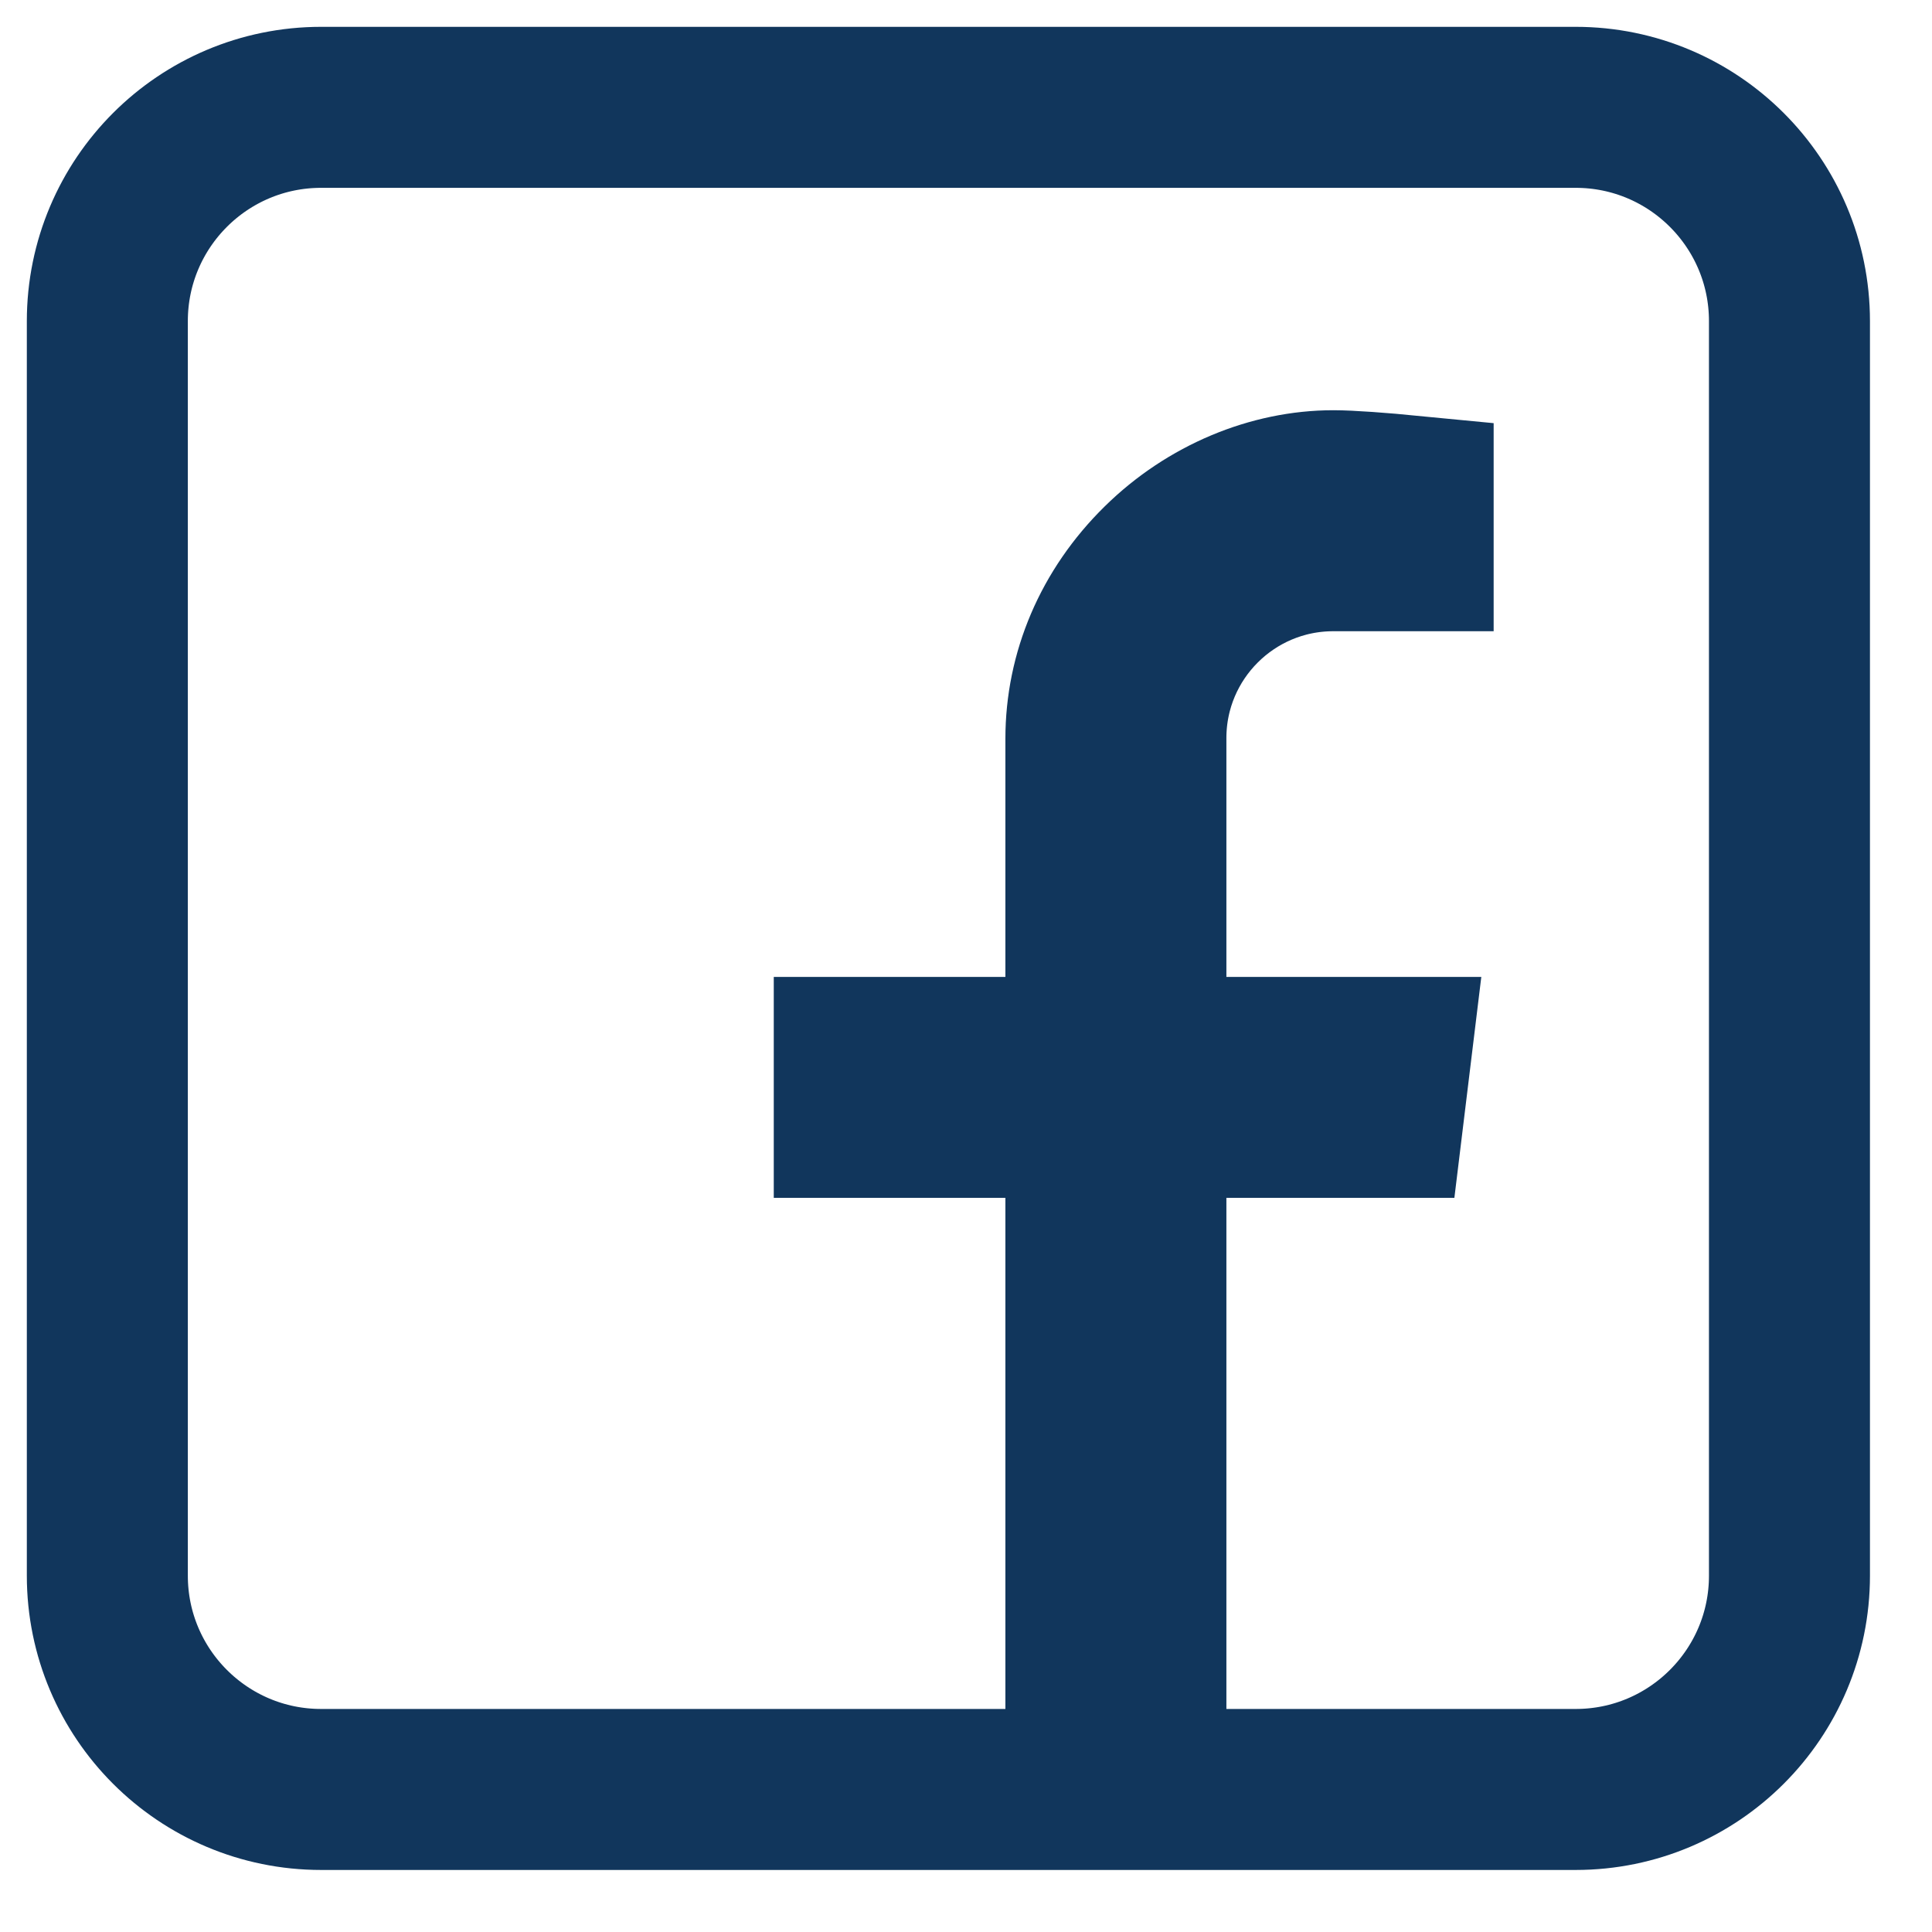 <svg width="18" height="18" viewBox="0 0 18 18" fill="none" xmlns="http://www.w3.org/2000/svg">
<path d="M10.818 5.253L10.818 5.253C10.359 5.704 10.117 6.283 10.117 6.883V15.922H10.676V6.877C10.676 5.913 11.458 5.131 12.422 5.131H13.166V4.623C12.858 4.593 12.573 4.572 12.422 4.572C11.854 4.572 11.264 4.814 10.818 5.253Z" fill="#11365C" stroke="#11365C" stroke-width="1.5"/>
<path d="M7.959 9.852V10.41H12.886L12.954 9.852H7.959ZM12.877 10.486L12.877 10.486L12.877 10.486Z" fill="#11365C" stroke="#11365C" stroke-width="1.5"/>
<path d="M16.672 14.68C16.672 15.78 15.78 16.672 14.68 16.672H2.992C1.892 16.672 1 15.78 1 14.68V2.992C1 1.892 1.892 1 2.992 1H14.68C15.78 1 16.672 1.892 16.672 2.992L16.672 14.682" stroke="#11365C" stroke-width="1.5" stroke-miterlimit="10" stroke-linecap="round" stroke-linejoin="round"/>
</svg>
